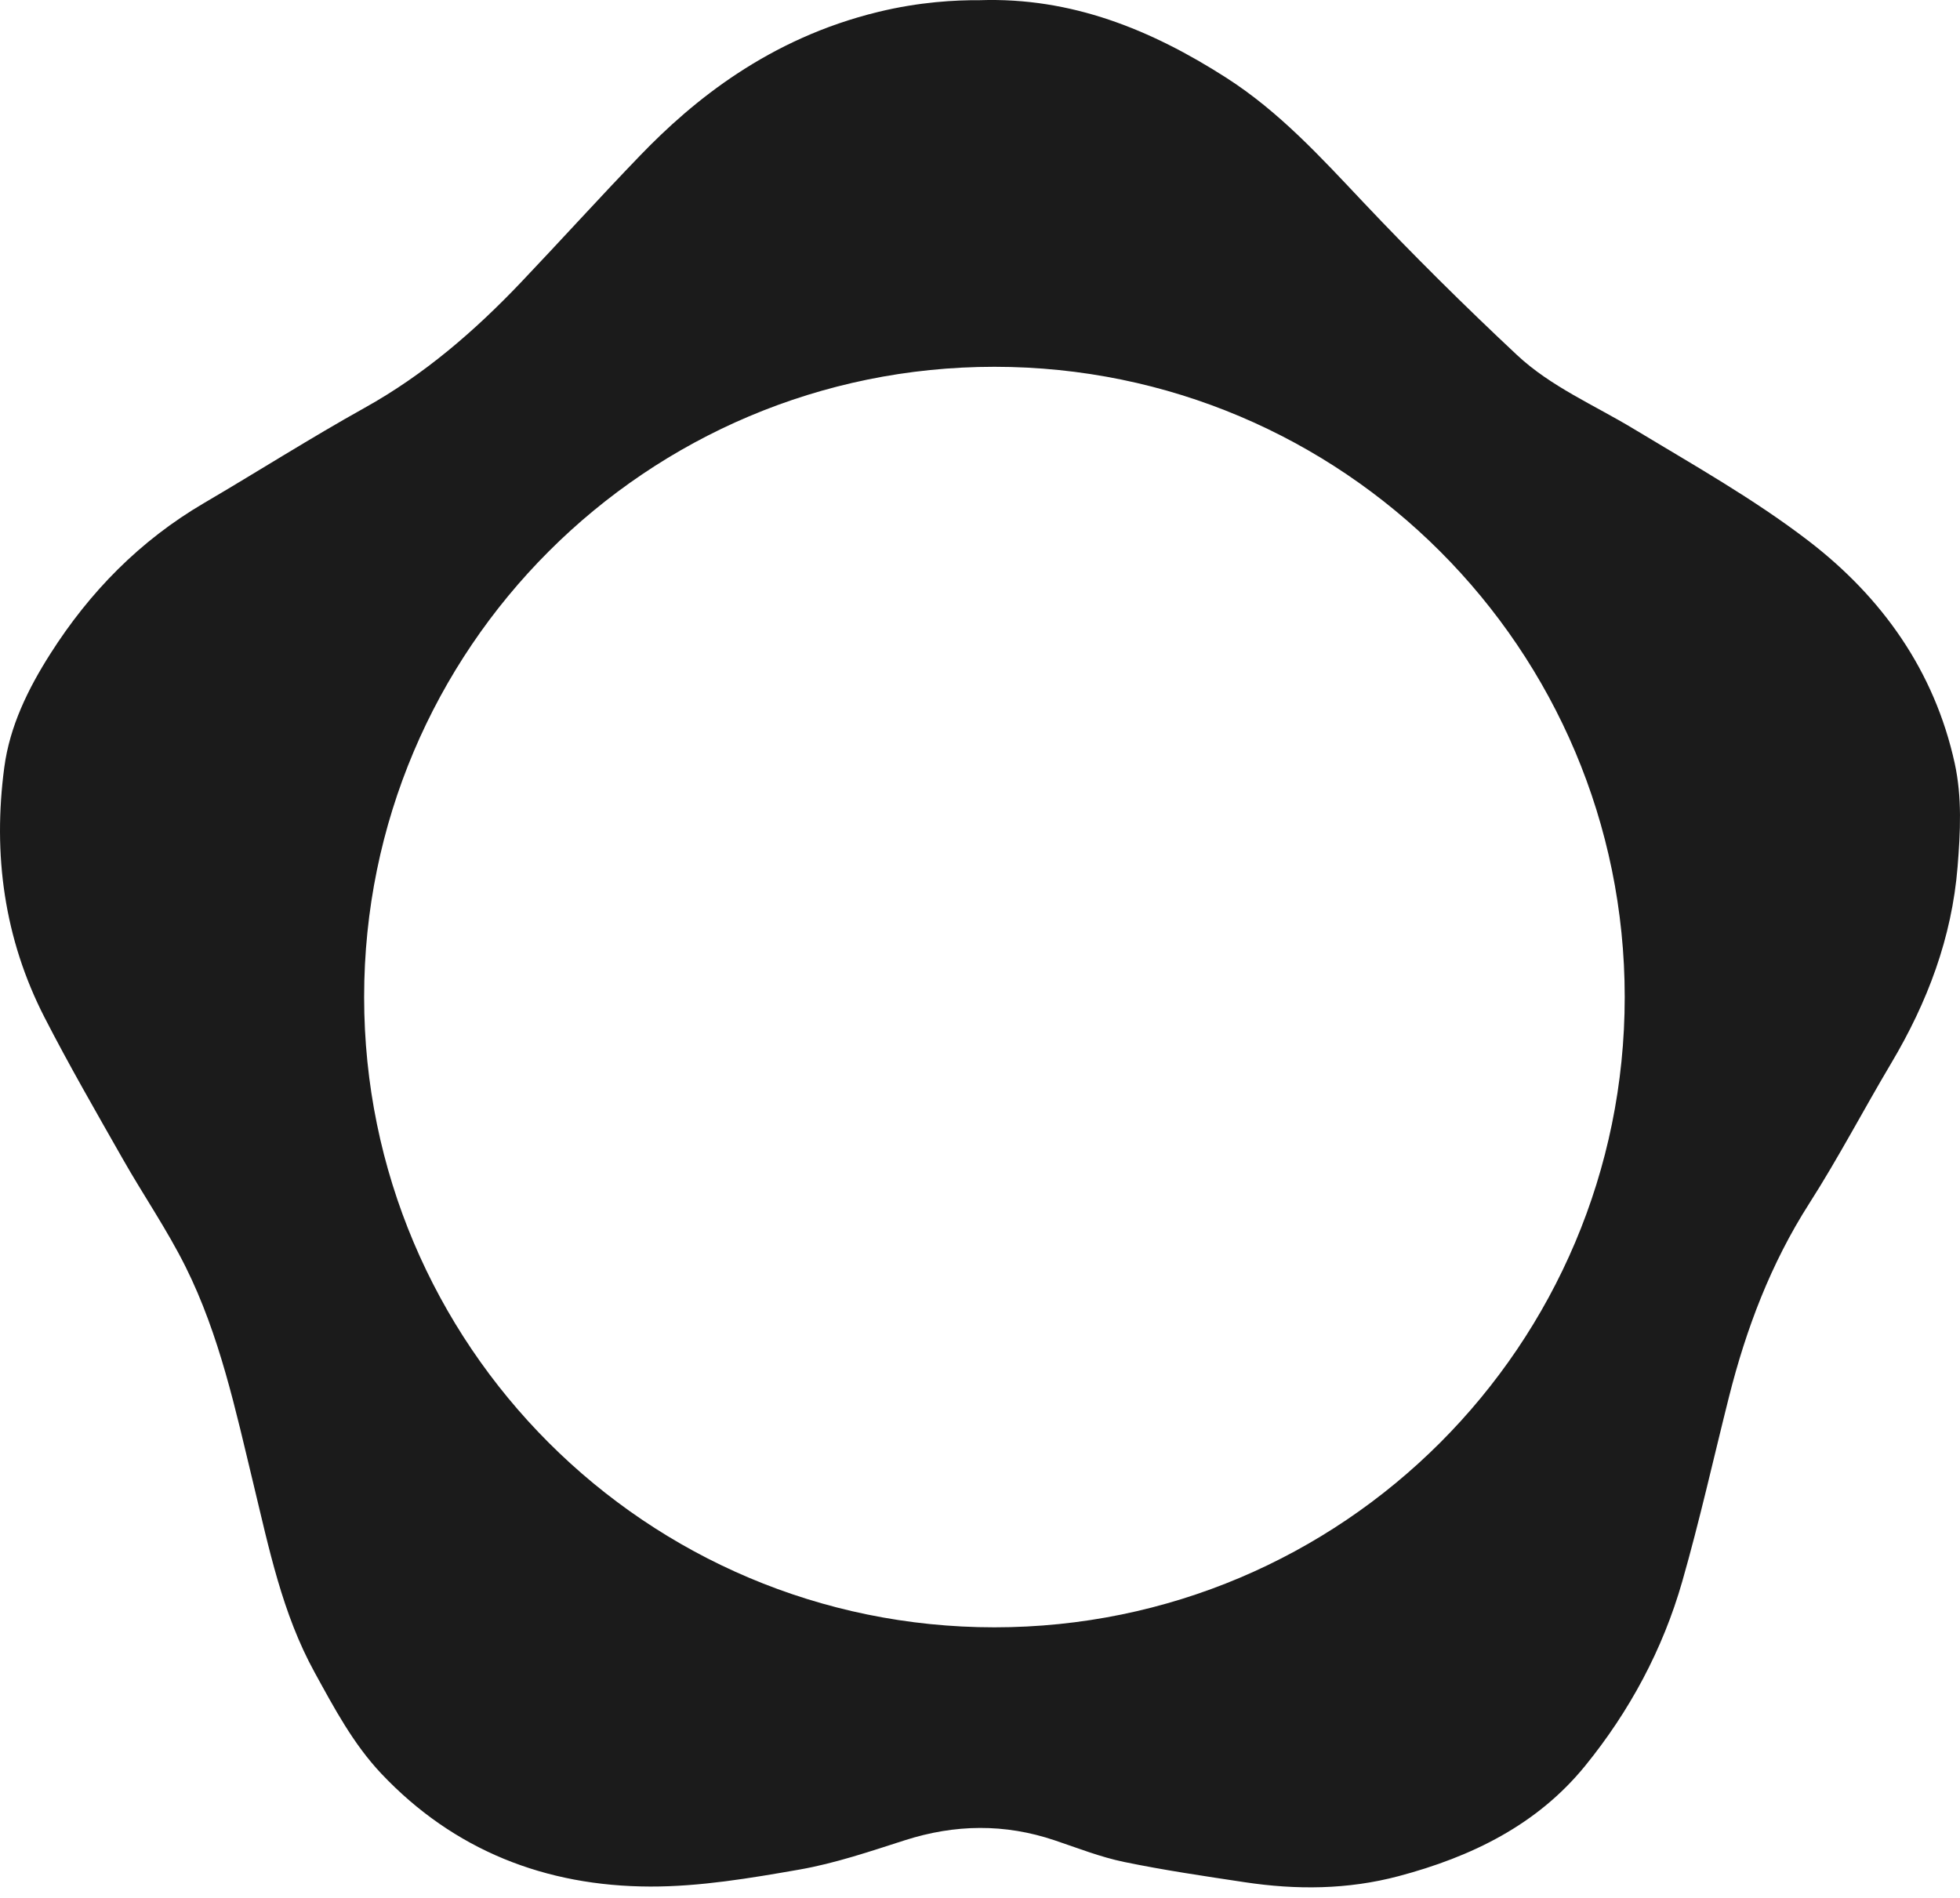<svg width="95" height="92" viewBox="0 0 95 92" fill="none" xmlns="http://www.w3.org/2000/svg">
<path fill-rule="evenodd" clip-rule="evenodd" d="M47.492 0.009C51.926 -0.137 55.785 1.431 59.428 3.763C62.011 5.416 64.024 7.628 66.095 9.82C68.492 12.357 70.978 14.821 73.529 17.209C75.165 18.74 77.272 19.633 79.184 20.789C82.053 22.523 85.001 24.179 87.648 26.21C91.225 28.952 93.762 32.525 94.743 36.995C95.105 38.648 95.018 40.332 94.883 42.014C94.606 45.454 93.423 48.579 91.668 51.531C90.325 53.791 89.105 56.126 87.69 58.339C85.829 61.25 84.635 64.404 83.801 67.715C83.05 70.7 82.382 73.707 81.535 76.665C80.595 79.946 78.989 82.94 76.828 85.596C74.5 88.455 71.322 90.001 67.789 90.939C65.322 91.594 62.834 91.61 60.334 91.233C58.379 90.938 56.42 90.651 54.485 90.251C53.339 90.014 52.233 89.577 51.118 89.202C48.695 88.386 46.29 88.42 43.858 89.199C42.173 89.739 40.479 90.317 38.743 90.621C36.357 91.038 33.926 91.449 31.516 91.443C26.446 91.43 21.997 89.69 18.482 85.97C17.119 84.527 16.196 82.785 15.249 81.062C13.677 78.201 13.041 75.061 12.286 71.938C11.421 68.358 10.651 64.723 8.99 61.393C8.092 59.593 6.939 57.918 5.944 56.164C4.656 53.896 3.348 51.633 2.158 49.314C0.198 45.493 -0.352 41.41 0.207 37.199C0.472 35.202 1.355 33.396 2.44 31.69C4.352 28.684 6.783 26.204 9.891 24.382C12.495 22.855 15.044 21.233 17.68 19.764C20.573 18.153 23.019 16.034 25.269 13.667C27.202 11.633 29.085 9.551 31.033 7.531C33.591 4.877 37.268 1.866 42.562 0.579C44.573 0.089 46.307 0.002 47.492 0.009ZM48.199 17.779C31.327 17.779 17.649 31.456 17.649 48.328C17.649 65.2 31.327 78.878 48.199 78.878C65.071 78.878 78.749 65.201 78.749 48.328C78.749 31.456 65.071 17.779 48.199 17.779Z" fill="#1B1B1B"/>
</svg>
